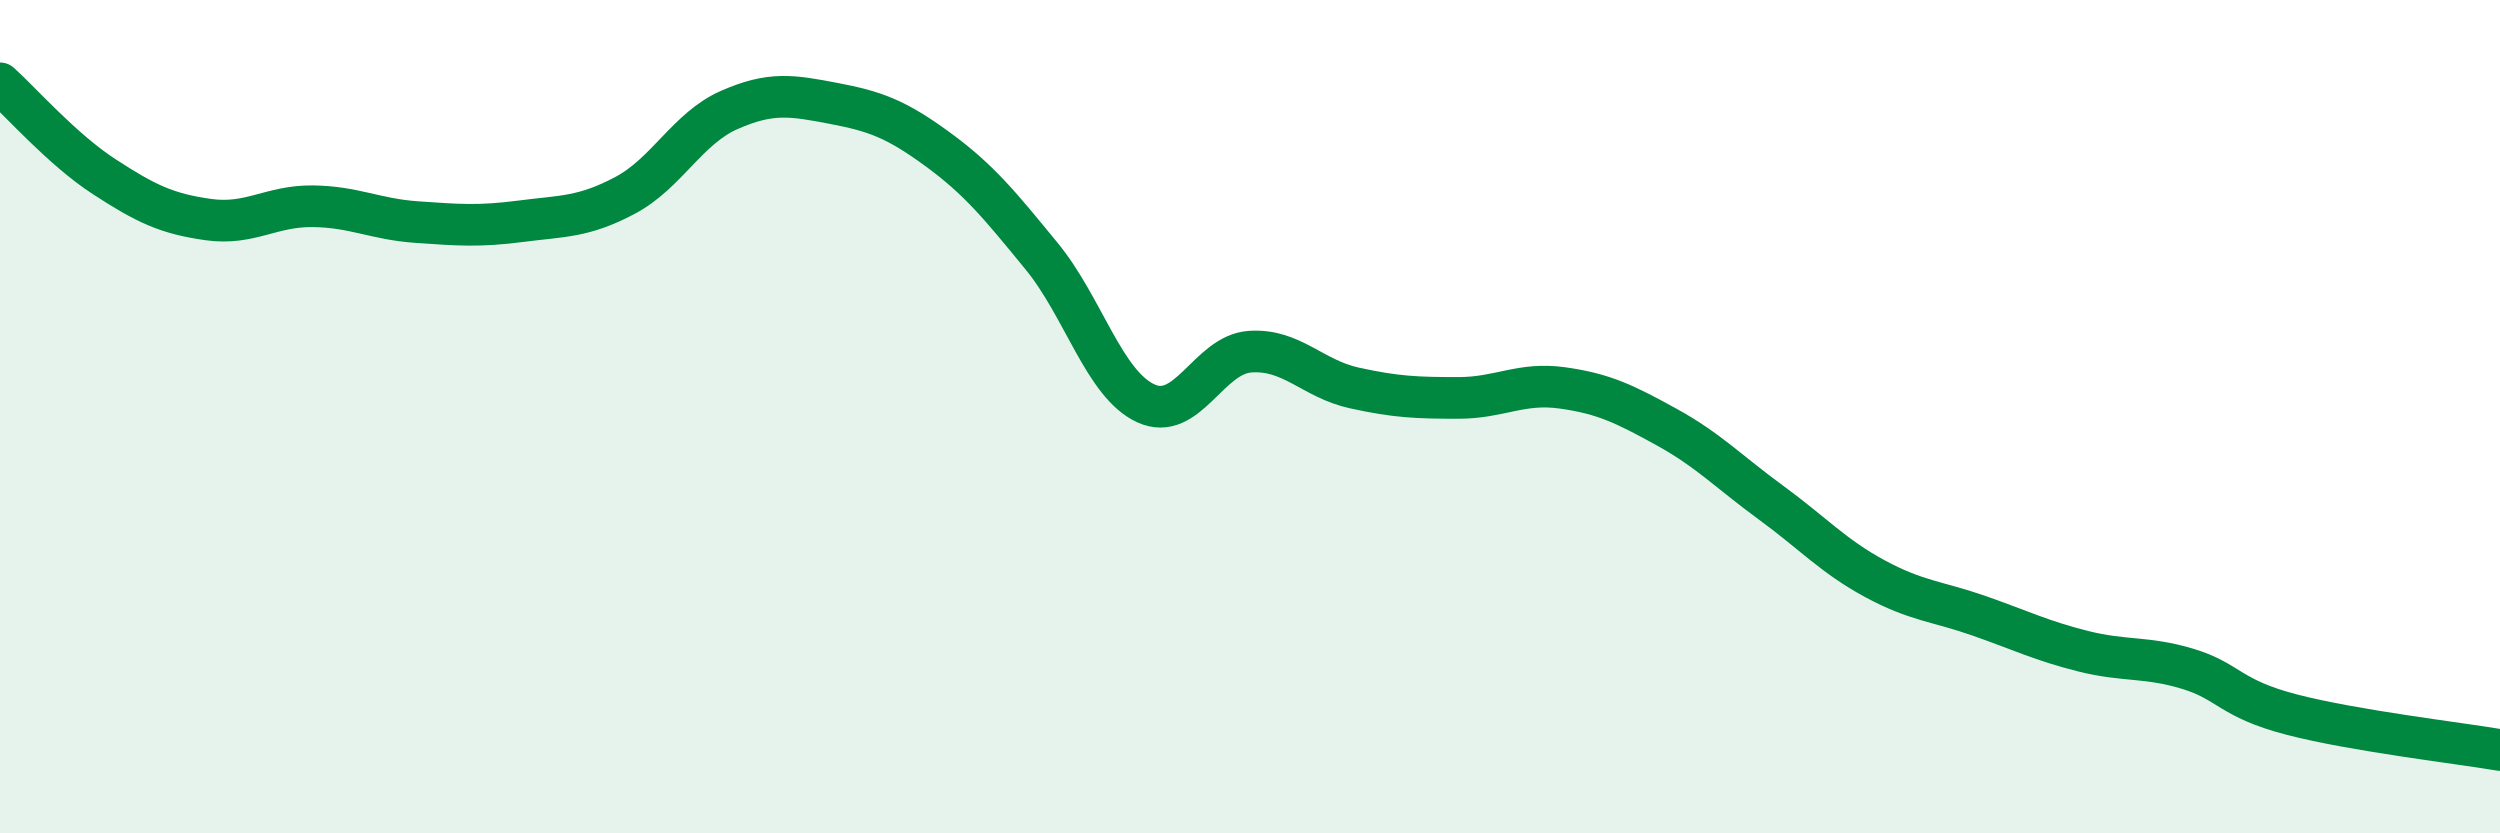 
    <svg width="60" height="20" viewBox="0 0 60 20" xmlns="http://www.w3.org/2000/svg">
      <path
        d="M 0,2 C 0.5,2.45 1.5,3.59 2.5,4.24 C 3.5,4.89 4,5.13 5,5.27 C 6,5.41 6.5,4.94 7.5,4.95 C 8.5,4.96 9,5.26 10,5.33 C 11,5.4 11.5,5.44 12.5,5.31 C 13.5,5.18 14,5.22 15,4.69 C 16,4.16 16.5,3.08 17.5,2.64 C 18.5,2.2 19,2.29 20,2.48 C 21,2.67 21.5,2.85 22.5,3.58 C 23.5,4.31 24,4.93 25,6.15 C 26,7.37 26.5,9.22 27.5,9.68 C 28.5,10.14 29,8.51 30,8.44 C 31,8.37 31.5,9.09 32.5,9.31 C 33.5,9.53 34,9.55 35,9.55 C 36,9.55 36.5,9.17 37.5,9.31 C 38.5,9.45 39,9.7 40,10.25 C 41,10.8 41.5,11.33 42.5,12.06 C 43.5,12.79 44,13.35 45,13.89 C 46,14.43 46.5,14.43 47.5,14.78 C 48.5,15.13 49,15.38 50,15.63 C 51,15.88 51.5,15.75 52.5,16.05 C 53.5,16.35 53.5,16.76 55,17.15 C 56.5,17.54 59,17.83 60,18L60 20L0 20Z"
        fill="#008740"
        opacity="0.1"
        stroke-linecap="round"
        stroke-linejoin="round"
      />
      <path
        d="M 0,2 C 0.5,2.45 1.5,3.59 2.5,4.24 C 3.5,4.89 4,5.13 5,5.27 C 6,5.41 6.5,4.94 7.5,4.95 C 8.5,4.96 9,5.26 10,5.33 C 11,5.4 11.5,5.44 12.5,5.31 C 13.5,5.18 14,5.22 15,4.69 C 16,4.16 16.5,3.08 17.5,2.64 C 18.5,2.2 19,2.29 20,2.48 C 21,2.67 21.5,2.85 22.5,3.58 C 23.5,4.31 24,4.93 25,6.15 C 26,7.37 26.5,9.22 27.5,9.68 C 28.5,10.14 29,8.51 30,8.44 C 31,8.37 31.5,9.09 32.5,9.31 C 33.5,9.53 34,9.55 35,9.55 C 36,9.55 36.5,9.17 37.5,9.31 C 38.5,9.45 39,9.7 40,10.25 C 41,10.8 41.5,11.33 42.5,12.06 C 43.5,12.79 44,13.35 45,13.89 C 46,14.43 46.5,14.43 47.5,14.78 C 48.5,15.13 49,15.38 50,15.63 C 51,15.88 51.5,15.75 52.5,16.05 C 53.5,16.35 53.5,16.76 55,17.15 C 56.5,17.54 59,17.83 60,18"
        stroke="#008740"
        stroke-width="1"
        fill="none"
        stroke-linecap="round"
        stroke-linejoin="round"
      />
    </svg>
  